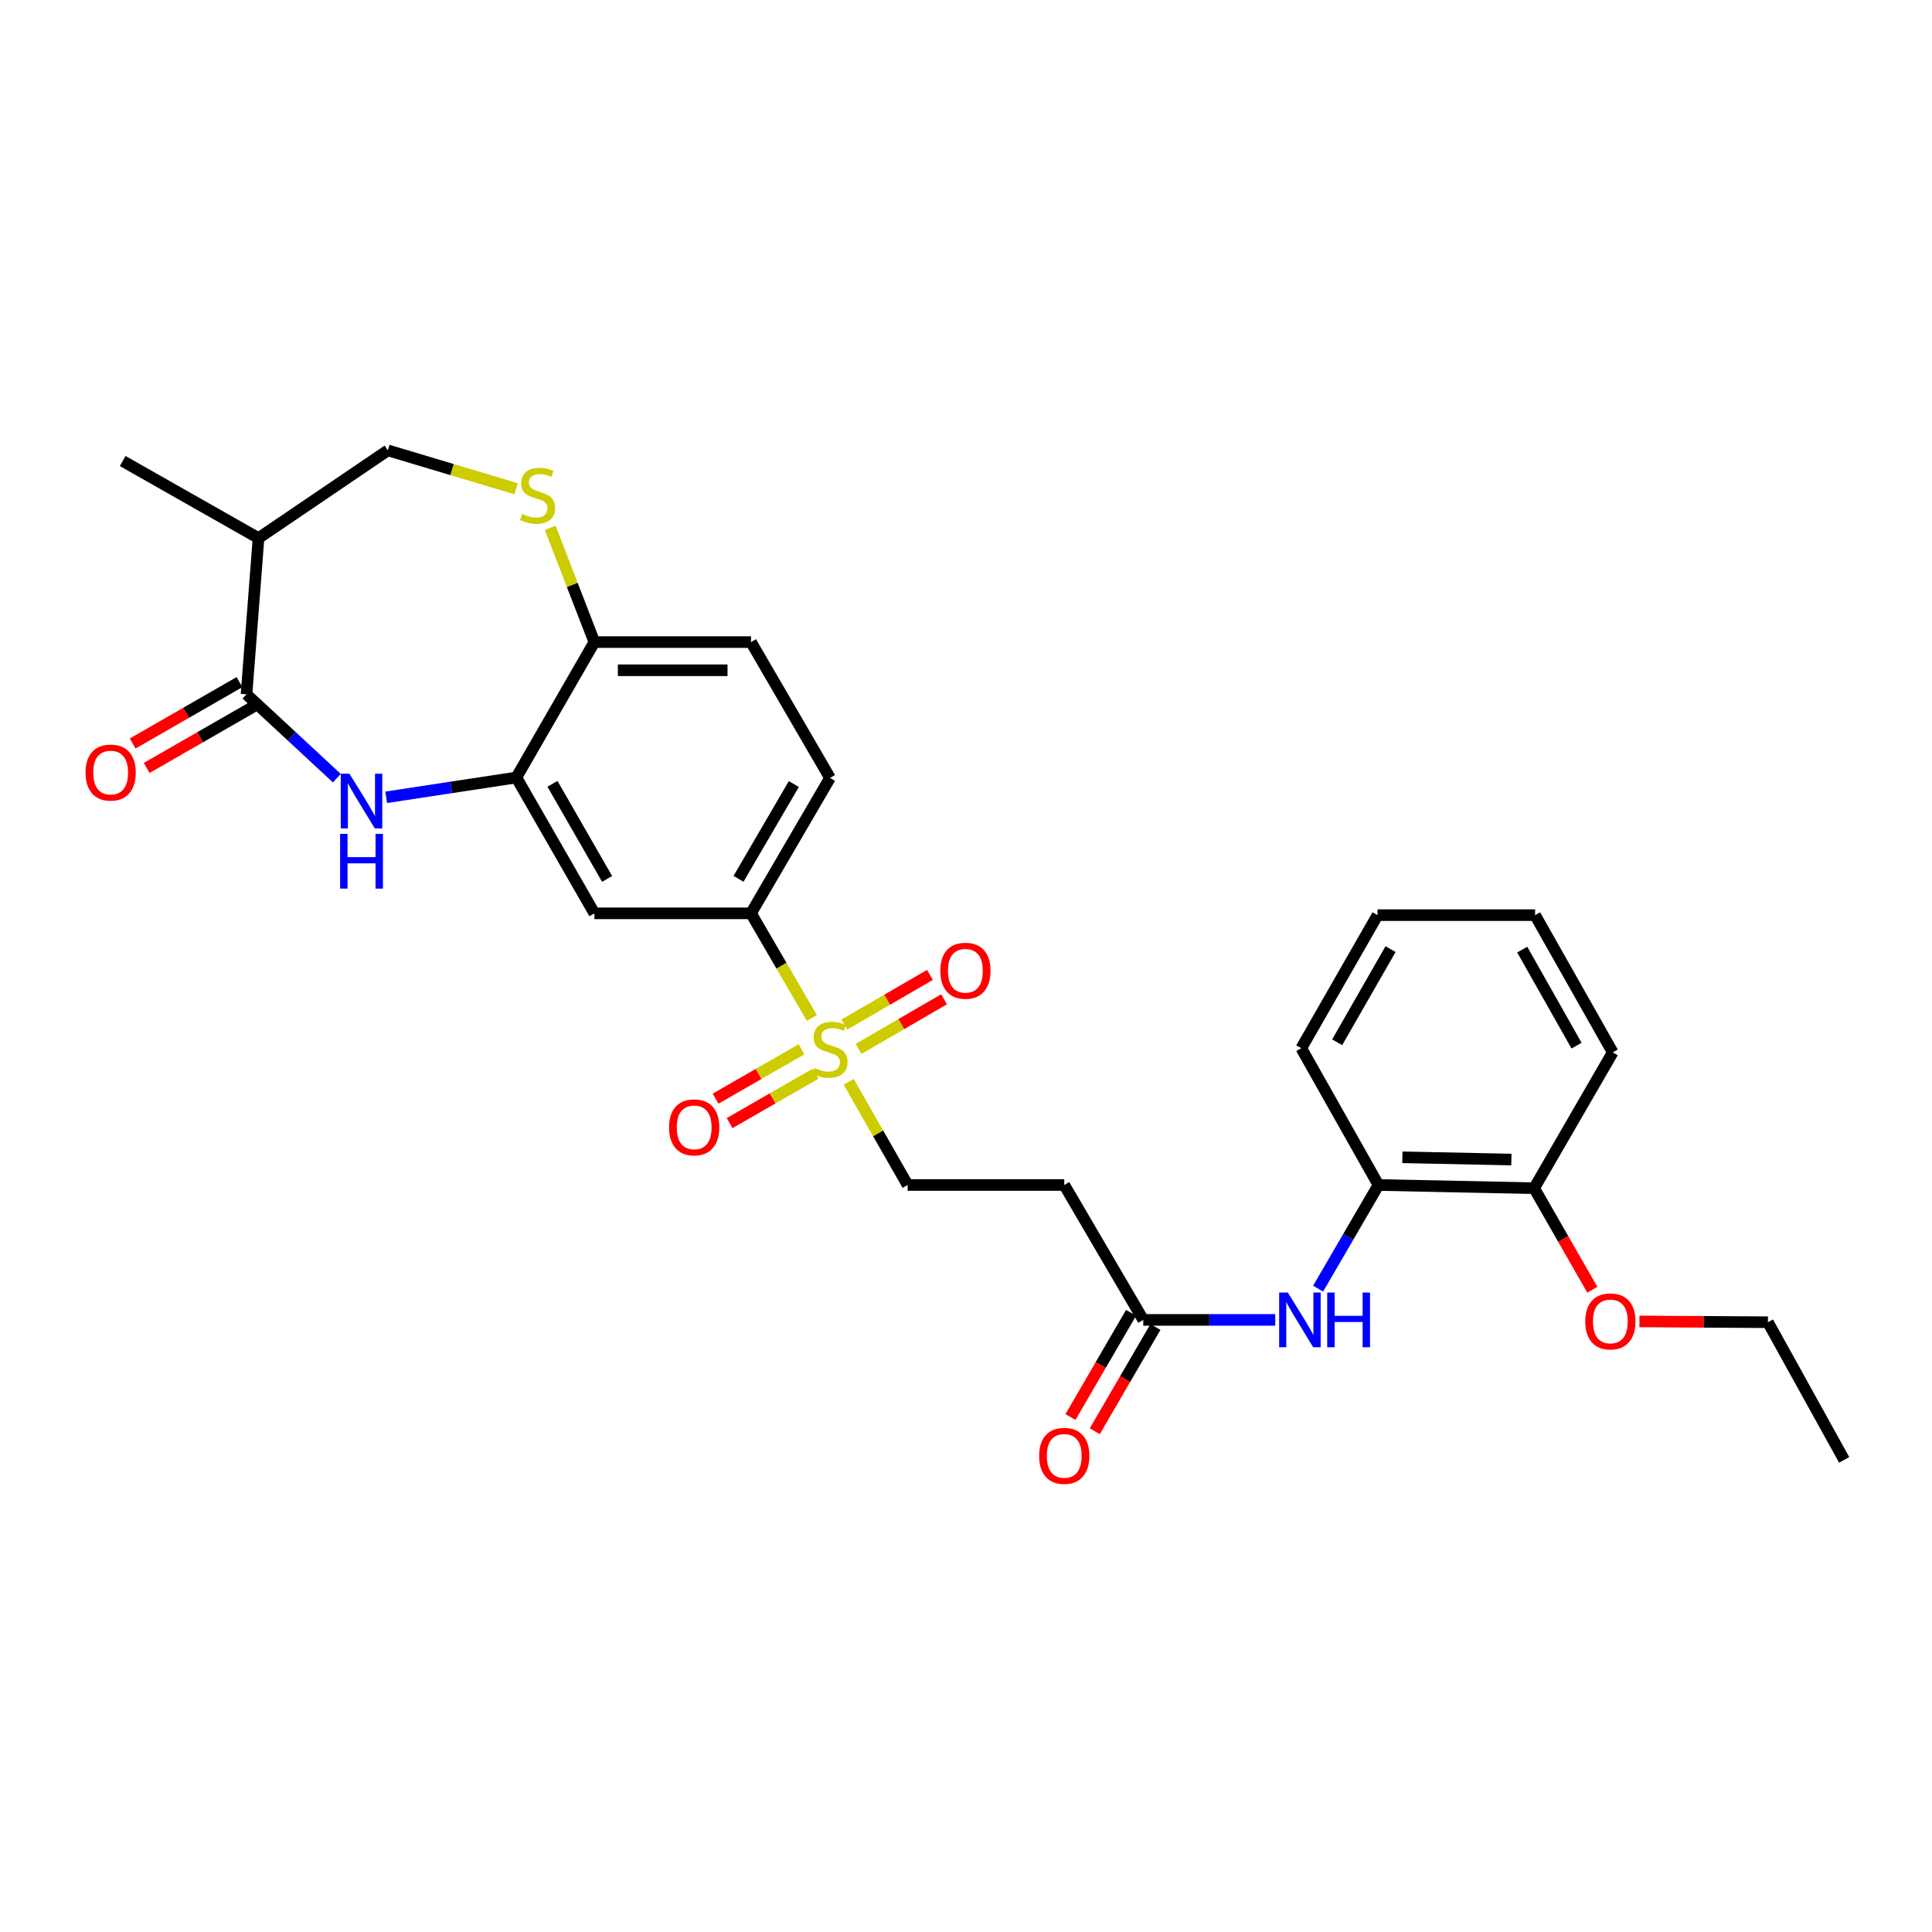 <?xml version='1.0' encoding='iso-8859-1'?>
<svg version='1.1' baseProfile='full'
              xmlns='http://www.w3.org/2000/svg'
                      xmlns:rdkit='http://www.rdkit.org/xml'
                      xmlns:xlink='http://www.w3.org/1999/xlink'
                  xml:space='preserve'
width='1000px' height='1000px' viewBox='0 0 1000 1000'>
<!-- END OF HEADER -->
<rect style='opacity:1.0;fill:#FFFFFF;stroke:none' width='1000' height='1000' x='0' y='0'> </rect>
<path class='bond-3' d='M 420.219,526.901 L 404.469,499.82' style='fill:none;fill-rule:evenodd;stroke:#CCCC00;stroke-width:6px;stroke-linecap:butt;stroke-linejoin:miter;stroke-opacity:1' />
<path class='bond-3' d='M 404.469,499.82 L 388.719,472.74' style='fill:none;fill-rule:evenodd;stroke:#000000;stroke-width:6px;stroke-linecap:butt;stroke-linejoin:miter;stroke-opacity:1' />
<path class='bond-10' d='M 439.276,559.959 L 454.535,586.652' style='fill:none;fill-rule:evenodd;stroke:#CCCC00;stroke-width:6px;stroke-linecap:butt;stroke-linejoin:miter;stroke-opacity:1' />
<path class='bond-10' d='M 454.535,586.652 L 469.794,613.345' style='fill:none;fill-rule:evenodd;stroke:#000000;stroke-width:6px;stroke-linecap:butt;stroke-linejoin:miter;stroke-opacity:1' />
<path class='bond-13' d='M 444.38,542.916 L 466.515,530.068' style='fill:none;fill-rule:evenodd;stroke:#CCCC00;stroke-width:6px;stroke-linecap:butt;stroke-linejoin:miter;stroke-opacity:1' />
<path class='bond-13' d='M 466.515,530.068 L 488.649,517.221' style='fill:none;fill-rule:evenodd;stroke:#FF0000;stroke-width:6px;stroke-linecap:butt;stroke-linejoin:miter;stroke-opacity:1' />
<path class='bond-13' d='M 437.058,530.302 L 459.193,517.454' style='fill:none;fill-rule:evenodd;stroke:#CCCC00;stroke-width:6px;stroke-linecap:butt;stroke-linejoin:miter;stroke-opacity:1' />
<path class='bond-13' d='M 459.193,517.454 L 481.328,504.607' style='fill:none;fill-rule:evenodd;stroke:#FF0000;stroke-width:6px;stroke-linecap:butt;stroke-linejoin:miter;stroke-opacity:1' />
<path class='bond-14' d='M 414.874,543.111 L 392.627,555.889' style='fill:none;fill-rule:evenodd;stroke:#CCCC00;stroke-width:6px;stroke-linecap:butt;stroke-linejoin:miter;stroke-opacity:1' />
<path class='bond-14' d='M 392.627,555.889 L 370.381,568.667' style='fill:none;fill-rule:evenodd;stroke:#FF0000;stroke-width:6px;stroke-linecap:butt;stroke-linejoin:miter;stroke-opacity:1' />
<path class='bond-14' d='M 422.138,555.758 L 399.892,568.536' style='fill:none;fill-rule:evenodd;stroke:#CCCC00;stroke-width:6px;stroke-linecap:butt;stroke-linejoin:miter;stroke-opacity:1' />
<path class='bond-14' d='M 399.892,568.536 L 377.645,581.314' style='fill:none;fill-rule:evenodd;stroke:#FF0000;stroke-width:6px;stroke-linecap:butt;stroke-linejoin:miter;stroke-opacity:1' />
<path class='bond-0' d='M 199.891,412.684 L 233.571,407.558' style='fill:none;fill-rule:evenodd;stroke:#0000FF;stroke-width:6px;stroke-linecap:butt;stroke-linejoin:miter;stroke-opacity:1' />
<path class='bond-0' d='M 233.571,407.558 L 267.252,402.433' style='fill:none;fill-rule:evenodd;stroke:#000000;stroke-width:6px;stroke-linecap:butt;stroke-linejoin:miter;stroke-opacity:1' />
<path class='bond-1' d='M 174.354,402.78 L 150.97,381.085' style='fill:none;fill-rule:evenodd;stroke:#0000FF;stroke-width:6px;stroke-linecap:butt;stroke-linejoin:miter;stroke-opacity:1' />
<path class='bond-1' d='M 150.97,381.085 L 127.586,359.391' style='fill:none;fill-rule:evenodd;stroke:#000000;stroke-width:6px;stroke-linecap:butt;stroke-linejoin:miter;stroke-opacity:1' />
<path class='bond-6' d='M 127.586,359.391 L 133.809,278.535' style='fill:none;fill-rule:evenodd;stroke:#000000;stroke-width:6px;stroke-linecap:butt;stroke-linejoin:miter;stroke-opacity:1' />
<path class='bond-16' d='M 123.952,353.068 L 96.308,368.955' style='fill:none;fill-rule:evenodd;stroke:#000000;stroke-width:6px;stroke-linecap:butt;stroke-linejoin:miter;stroke-opacity:1' />
<path class='bond-16' d='M 96.308,368.955 L 68.665,384.841' style='fill:none;fill-rule:evenodd;stroke:#FF0000;stroke-width:6px;stroke-linecap:butt;stroke-linejoin:miter;stroke-opacity:1' />
<path class='bond-16' d='M 131.219,365.714 L 103.576,381.6' style='fill:none;fill-rule:evenodd;stroke:#000000;stroke-width:6px;stroke-linecap:butt;stroke-linejoin:miter;stroke-opacity:1' />
<path class='bond-16' d='M 103.576,381.6 L 75.932,397.486' style='fill:none;fill-rule:evenodd;stroke:#FF0000;stroke-width:6px;stroke-linecap:butt;stroke-linejoin:miter;stroke-opacity:1' />
<path class='bond-2' d='M 267.252,402.433 L 307.652,472.74' style='fill:none;fill-rule:evenodd;stroke:#000000;stroke-width:6px;stroke-linecap:butt;stroke-linejoin:miter;stroke-opacity:1' />
<path class='bond-2' d='M 285.957,405.712 L 314.237,454.927' style='fill:none;fill-rule:evenodd;stroke:#000000;stroke-width:6px;stroke-linecap:butt;stroke-linejoin:miter;stroke-opacity:1' />
<path class='bond-29' d='M 267.252,402.433 L 307.652,332.344' style='fill:none;fill-rule:evenodd;stroke:#000000;stroke-width:6px;stroke-linecap:butt;stroke-linejoin:miter;stroke-opacity:1' />
<path class='bond-5' d='M 388.719,472.74 L 307.652,472.74' style='fill:none;fill-rule:evenodd;stroke:#000000;stroke-width:6px;stroke-linecap:butt;stroke-linejoin:miter;stroke-opacity:1' />
<path class='bond-17' d='M 388.719,472.74 L 429.613,402.659' style='fill:none;fill-rule:evenodd;stroke:#000000;stroke-width:6px;stroke-linecap:butt;stroke-linejoin:miter;stroke-opacity:1' />
<path class='bond-17' d='M 382.256,454.877 L 410.882,405.821' style='fill:none;fill-rule:evenodd;stroke:#000000;stroke-width:6px;stroke-linecap:butt;stroke-linejoin:miter;stroke-opacity:1' />
<path class='bond-4' d='M 284.783,273.219 L 296.217,302.782' style='fill:none;fill-rule:evenodd;stroke:#CCCC00;stroke-width:6px;stroke-linecap:butt;stroke-linejoin:miter;stroke-opacity:1' />
<path class='bond-4' d='M 296.217,302.782 L 307.652,332.344' style='fill:none;fill-rule:evenodd;stroke:#000000;stroke-width:6px;stroke-linecap:butt;stroke-linejoin:miter;stroke-opacity:1' />
<path class='bond-15' d='M 267.137,252.978 L 233.945,243.045' style='fill:none;fill-rule:evenodd;stroke:#CCCC00;stroke-width:6px;stroke-linecap:butt;stroke-linejoin:miter;stroke-opacity:1' />
<path class='bond-15' d='M 233.945,243.045 L 200.753,233.111' style='fill:none;fill-rule:evenodd;stroke:#000000;stroke-width:6px;stroke-linecap:butt;stroke-linejoin:miter;stroke-opacity:1' />
<path class='bond-22' d='M 133.809,278.535 L 63.494,238.621' style='fill:none;fill-rule:evenodd;stroke:#000000;stroke-width:6px;stroke-linecap:butt;stroke-linejoin:miter;stroke-opacity:1' />
<path class='bond-30' d='M 133.809,278.535 L 200.753,233.111' style='fill:none;fill-rule:evenodd;stroke:#000000;stroke-width:6px;stroke-linecap:butt;stroke-linejoin:miter;stroke-opacity:1' />
<path class='bond-7' d='M 660.064,683.182 L 625.906,683.182' style='fill:none;fill-rule:evenodd;stroke:#0000FF;stroke-width:6px;stroke-linecap:butt;stroke-linejoin:miter;stroke-opacity:1' />
<path class='bond-7' d='M 625.906,683.182 L 591.748,683.182' style='fill:none;fill-rule:evenodd;stroke:#000000;stroke-width:6px;stroke-linecap:butt;stroke-linejoin:miter;stroke-opacity:1' />
<path class='bond-12' d='M 682.25,667.002 L 697.866,640.174' style='fill:none;fill-rule:evenodd;stroke:#0000FF;stroke-width:6px;stroke-linecap:butt;stroke-linejoin:miter;stroke-opacity:1' />
<path class='bond-12' d='M 697.866,640.174 L 713.483,613.345' style='fill:none;fill-rule:evenodd;stroke:#000000;stroke-width:6px;stroke-linecap:butt;stroke-linejoin:miter;stroke-opacity:1' />
<path class='bond-8' d='M 591.748,683.182 L 550.854,613.345' style='fill:none;fill-rule:evenodd;stroke:#000000;stroke-width:6px;stroke-linecap:butt;stroke-linejoin:miter;stroke-opacity:1' />
<path class='bond-19' d='M 585.445,679.515 L 569.755,706.484' style='fill:none;fill-rule:evenodd;stroke:#000000;stroke-width:6px;stroke-linecap:butt;stroke-linejoin:miter;stroke-opacity:1' />
<path class='bond-19' d='M 569.755,706.484 L 554.064,733.453' style='fill:none;fill-rule:evenodd;stroke:#FF0000;stroke-width:6px;stroke-linecap:butt;stroke-linejoin:miter;stroke-opacity:1' />
<path class='bond-19' d='M 598.051,686.85 L 582.361,713.818' style='fill:none;fill-rule:evenodd;stroke:#000000;stroke-width:6px;stroke-linecap:butt;stroke-linejoin:miter;stroke-opacity:1' />
<path class='bond-19' d='M 582.361,713.818 L 566.671,740.787' style='fill:none;fill-rule:evenodd;stroke:#FF0000;stroke-width:6px;stroke-linecap:butt;stroke-linejoin:miter;stroke-opacity:1' />
<path class='bond-9' d='M 307.652,332.344 L 388.719,332.344' style='fill:none;fill-rule:evenodd;stroke:#000000;stroke-width:6px;stroke-linecap:butt;stroke-linejoin:miter;stroke-opacity:1' />
<path class='bond-9' d='M 319.812,346.929 L 376.559,346.929' style='fill:none;fill-rule:evenodd;stroke:#000000;stroke-width:6px;stroke-linecap:butt;stroke-linejoin:miter;stroke-opacity:1' />
<path class='bond-11' d='M 469.794,613.345 L 550.854,613.345' style='fill:none;fill-rule:evenodd;stroke:#000000;stroke-width:6px;stroke-linecap:butt;stroke-linejoin:miter;stroke-opacity:1' />
<path class='bond-18' d='M 713.483,613.345 L 794.072,615.015' style='fill:none;fill-rule:evenodd;stroke:#000000;stroke-width:6px;stroke-linecap:butt;stroke-linejoin:miter;stroke-opacity:1' />
<path class='bond-18' d='M 725.873,599.014 L 782.285,600.182' style='fill:none;fill-rule:evenodd;stroke:#000000;stroke-width:6px;stroke-linecap:butt;stroke-linejoin:miter;stroke-opacity:1' />
<path class='bond-23' d='M 713.483,613.345 L 673.544,542.56' style='fill:none;fill-rule:evenodd;stroke:#000000;stroke-width:6px;stroke-linecap:butt;stroke-linejoin:miter;stroke-opacity:1' />
<path class='bond-20' d='M 429.613,402.659 L 388.719,332.344' style='fill:none;fill-rule:evenodd;stroke:#000000;stroke-width:6px;stroke-linecap:butt;stroke-linejoin:miter;stroke-opacity:1' />
<path class='bond-21' d='M 794.072,615.015 L 809.128,641.295' style='fill:none;fill-rule:evenodd;stroke:#000000;stroke-width:6px;stroke-linecap:butt;stroke-linejoin:miter;stroke-opacity:1' />
<path class='bond-21' d='M 809.128,641.295 L 824.183,667.575' style='fill:none;fill-rule:evenodd;stroke:#FF0000;stroke-width:6px;stroke-linecap:butt;stroke-linejoin:miter;stroke-opacity:1' />
<path class='bond-24' d='M 794.072,615.015 L 834.747,544.708' style='fill:none;fill-rule:evenodd;stroke:#000000;stroke-width:6px;stroke-linecap:butt;stroke-linejoin:miter;stroke-opacity:1' />
<path class='bond-25' d='M 848.563,683.972 L 881.82,684.177' style='fill:none;fill-rule:evenodd;stroke:#FF0000;stroke-width:6px;stroke-linecap:butt;stroke-linejoin:miter;stroke-opacity:1' />
<path class='bond-25' d='M 881.82,684.177 L 915.077,684.382' style='fill:none;fill-rule:evenodd;stroke:#000000;stroke-width:6px;stroke-linecap:butt;stroke-linejoin:miter;stroke-opacity:1' />
<path class='bond-27' d='M 673.544,542.56 L 713.013,473.679' style='fill:none;fill-rule:evenodd;stroke:#000000;stroke-width:6px;stroke-linecap:butt;stroke-linejoin:miter;stroke-opacity:1' />
<path class='bond-27' d='M 692.119,539.479 L 719.747,491.263' style='fill:none;fill-rule:evenodd;stroke:#000000;stroke-width:6px;stroke-linecap:butt;stroke-linejoin:miter;stroke-opacity:1' />
<path class='bond-31' d='M 834.747,544.708 L 794.566,473.679' style='fill:none;fill-rule:evenodd;stroke:#000000;stroke-width:6px;stroke-linecap:butt;stroke-linejoin:miter;stroke-opacity:1' />
<path class='bond-31' d='M 816.026,541.235 L 787.899,491.515' style='fill:none;fill-rule:evenodd;stroke:#000000;stroke-width:6px;stroke-linecap:butt;stroke-linejoin:miter;stroke-opacity:1' />
<path class='bond-26' d='M 915.077,684.382 L 954.545,755.637' style='fill:none;fill-rule:evenodd;stroke:#000000;stroke-width:6px;stroke-linecap:butt;stroke-linejoin:miter;stroke-opacity:1' />
<path class='bond-28' d='M 713.013,473.679 L 794.566,473.679' style='fill:none;fill-rule:evenodd;stroke:#000000;stroke-width:6px;stroke-linecap:butt;stroke-linejoin:miter;stroke-opacity:1' />
<path  class='atom-0' d='M 421.613 552.775
Q 421.933 552.895, 423.253 553.455
Q 424.573 554.015, 426.013 554.375
Q 427.493 554.695, 428.933 554.695
Q 431.613 554.695, 433.173 553.415
Q 434.733 552.095, 434.733 549.815
Q 434.733 548.255, 433.933 547.295
Q 433.173 546.335, 431.973 545.815
Q 430.773 545.295, 428.773 544.695
Q 426.253 543.935, 424.733 543.215
Q 423.253 542.495, 422.173 540.975
Q 421.133 539.455, 421.133 536.895
Q 421.133 533.335, 423.533 531.135
Q 425.973 528.935, 430.773 528.935
Q 434.053 528.935, 437.773 530.495
L 436.853 533.575
Q 433.453 532.175, 430.893 532.175
Q 428.133 532.175, 426.613 533.335
Q 425.093 534.455, 425.133 536.415
Q 425.133 537.935, 425.893 538.855
Q 426.693 539.775, 427.813 540.295
Q 428.973 540.815, 430.893 541.415
Q 433.453 542.215, 434.973 543.015
Q 436.493 543.815, 437.573 545.455
Q 438.693 547.055, 438.693 549.815
Q 438.693 553.735, 436.053 555.855
Q 433.453 557.935, 429.093 557.935
Q 426.573 557.935, 424.653 557.375
Q 422.773 556.855, 420.533 555.935
L 421.613 552.775
' fill='#CCCC00'/>
<path  class='atom-1' d='M 180.864 400.467
L 190.144 415.467
Q 191.064 416.947, 192.544 419.627
Q 194.024 422.307, 194.104 422.467
L 194.104 400.467
L 197.864 400.467
L 197.864 428.787
L 193.984 428.787
L 184.024 412.387
Q 182.864 410.467, 181.624 408.267
Q 180.424 406.067, 180.064 405.387
L 180.064 428.787
L 176.384 428.787
L 176.384 400.467
L 180.864 400.467
' fill='#0000FF'/>
<path  class='atom-1' d='M 176.044 431.619
L 179.884 431.619
L 179.884 443.659
L 194.364 443.659
L 194.364 431.619
L 198.204 431.619
L 198.204 459.939
L 194.364 459.939
L 194.364 446.859
L 179.884 446.859
L 179.884 459.939
L 176.044 459.939
L 176.044 431.619
' fill='#0000FF'/>
<path  class='atom-5' d='M 270.239 266.021
Q 270.559 266.141, 271.879 266.701
Q 273.199 267.261, 274.639 267.621
Q 276.119 267.941, 277.559 267.941
Q 280.239 267.941, 281.799 266.661
Q 283.359 265.341, 283.359 263.061
Q 283.359 261.501, 282.559 260.541
Q 281.799 259.581, 280.599 259.061
Q 279.399 258.541, 277.399 257.941
Q 274.879 257.181, 273.359 256.461
Q 271.879 255.741, 270.799 254.221
Q 269.759 252.701, 269.759 250.141
Q 269.759 246.581, 272.159 244.381
Q 274.599 242.181, 279.399 242.181
Q 282.679 242.181, 286.399 243.741
L 285.479 246.821
Q 282.079 245.421, 279.519 245.421
Q 276.759 245.421, 275.239 246.581
Q 273.719 247.701, 273.759 249.661
Q 273.759 251.181, 274.519 252.101
Q 275.319 253.021, 276.439 253.541
Q 277.599 254.061, 279.519 254.661
Q 282.079 255.461, 283.599 256.261
Q 285.119 257.061, 286.199 258.701
Q 287.319 260.301, 287.319 263.061
Q 287.319 266.981, 284.679 269.101
Q 282.079 271.181, 277.719 271.181
Q 275.199 271.181, 273.279 270.621
Q 271.399 270.101, 269.159 269.181
L 270.239 266.021
' fill='#CCCC00'/>
<path  class='atom-8' d='M 666.571 669.022
L 675.851 684.022
Q 676.771 685.502, 678.251 688.182
Q 679.731 690.862, 679.811 691.022
L 679.811 669.022
L 683.571 669.022
L 683.571 697.342
L 679.691 697.342
L 669.731 680.942
Q 668.571 679.022, 667.331 676.822
Q 666.131 674.622, 665.771 673.942
L 665.771 697.342
L 662.091 697.342
L 662.091 669.022
L 666.571 669.022
' fill='#0000FF'/>
<path  class='atom-8' d='M 686.971 669.022
L 690.811 669.022
L 690.811 681.062
L 705.291 681.062
L 705.291 669.022
L 709.131 669.022
L 709.131 697.342
L 705.291 697.342
L 705.291 684.262
L 690.811 684.262
L 690.811 697.342
L 686.971 697.342
L 686.971 669.022
' fill='#0000FF'/>
<path  class='atom-14' d='M 486.693 502.459
Q 486.693 495.659, 490.053 491.859
Q 493.413 488.059, 499.693 488.059
Q 505.973 488.059, 509.333 491.859
Q 512.693 495.659, 512.693 502.459
Q 512.693 509.339, 509.293 513.259
Q 505.893 517.139, 499.693 517.139
Q 493.453 517.139, 490.053 513.259
Q 486.693 509.379, 486.693 502.459
M 499.693 513.939
Q 504.013 513.939, 506.333 511.059
Q 508.693 508.139, 508.693 502.459
Q 508.693 496.899, 506.333 494.099
Q 504.013 491.259, 499.693 491.259
Q 495.373 491.259, 493.013 494.059
Q 490.693 496.859, 490.693 502.459
Q 490.693 508.179, 493.013 511.059
Q 495.373 513.939, 499.693 513.939
' fill='#FF0000'/>
<path  class='atom-15' d='M 346.306 583.518
Q 346.306 576.718, 349.666 572.918
Q 353.026 569.118, 359.306 569.118
Q 365.586 569.118, 368.946 572.918
Q 372.306 576.718, 372.306 583.518
Q 372.306 590.398, 368.906 594.318
Q 365.506 598.198, 359.306 598.198
Q 353.066 598.198, 349.666 594.318
Q 346.306 590.438, 346.306 583.518
M 359.306 594.998
Q 363.626 594.998, 365.946 592.118
Q 368.306 589.198, 368.306 583.518
Q 368.306 577.958, 365.946 575.158
Q 363.626 572.318, 359.306 572.318
Q 354.986 572.318, 352.626 575.118
Q 350.306 577.918, 350.306 583.518
Q 350.306 589.238, 352.626 592.118
Q 354.986 594.998, 359.306 594.998
' fill='#FF0000'/>
<path  class='atom-17' d='M 44.271 399.879
Q 44.271 393.079, 47.631 389.279
Q 50.991 385.479, 57.271 385.479
Q 63.551 385.479, 66.911 389.279
Q 70.271 393.079, 70.271 399.879
Q 70.271 406.759, 66.871 410.679
Q 63.471 414.559, 57.271 414.559
Q 51.031 414.559, 47.631 410.679
Q 44.271 406.799, 44.271 399.879
M 57.271 411.359
Q 61.591 411.359, 63.911 408.479
Q 66.271 405.559, 66.271 399.879
Q 66.271 394.319, 63.911 391.519
Q 61.591 388.679, 57.271 388.679
Q 52.951 388.679, 50.591 391.479
Q 48.271 394.279, 48.271 399.879
Q 48.271 405.599, 50.591 408.479
Q 52.951 411.359, 57.271 411.359
' fill='#FF0000'/>
<path  class='atom-20' d='M 537.854 753.553
Q 537.854 746.753, 541.214 742.953
Q 544.574 739.153, 550.854 739.153
Q 557.134 739.153, 560.494 742.953
Q 563.854 746.753, 563.854 753.553
Q 563.854 760.433, 560.454 764.353
Q 557.054 768.233, 550.854 768.233
Q 544.614 768.233, 541.214 764.353
Q 537.854 760.473, 537.854 753.553
M 550.854 765.033
Q 555.174 765.033, 557.494 762.153
Q 559.854 759.233, 559.854 753.553
Q 559.854 747.993, 557.494 745.193
Q 555.174 742.353, 550.854 742.353
Q 546.534 742.353, 544.174 745.153
Q 541.854 747.953, 541.854 753.553
Q 541.854 759.273, 544.174 762.153
Q 546.534 765.033, 550.854 765.033
' fill='#FF0000'/>
<path  class='atom-22' d='M 820.524 683.959
Q 820.524 677.159, 823.884 673.359
Q 827.244 669.559, 833.524 669.559
Q 839.804 669.559, 843.164 673.359
Q 846.524 677.159, 846.524 683.959
Q 846.524 690.839, 843.124 694.759
Q 839.724 698.639, 833.524 698.639
Q 827.284 698.639, 823.884 694.759
Q 820.524 690.879, 820.524 683.959
M 833.524 695.439
Q 837.844 695.439, 840.164 692.559
Q 842.524 689.639, 842.524 683.959
Q 842.524 678.399, 840.164 675.599
Q 837.844 672.759, 833.524 672.759
Q 829.204 672.759, 826.844 675.559
Q 824.524 678.359, 824.524 683.959
Q 824.524 689.679, 826.844 692.559
Q 829.204 695.439, 833.524 695.439
' fill='#FF0000'/>
</svg>
